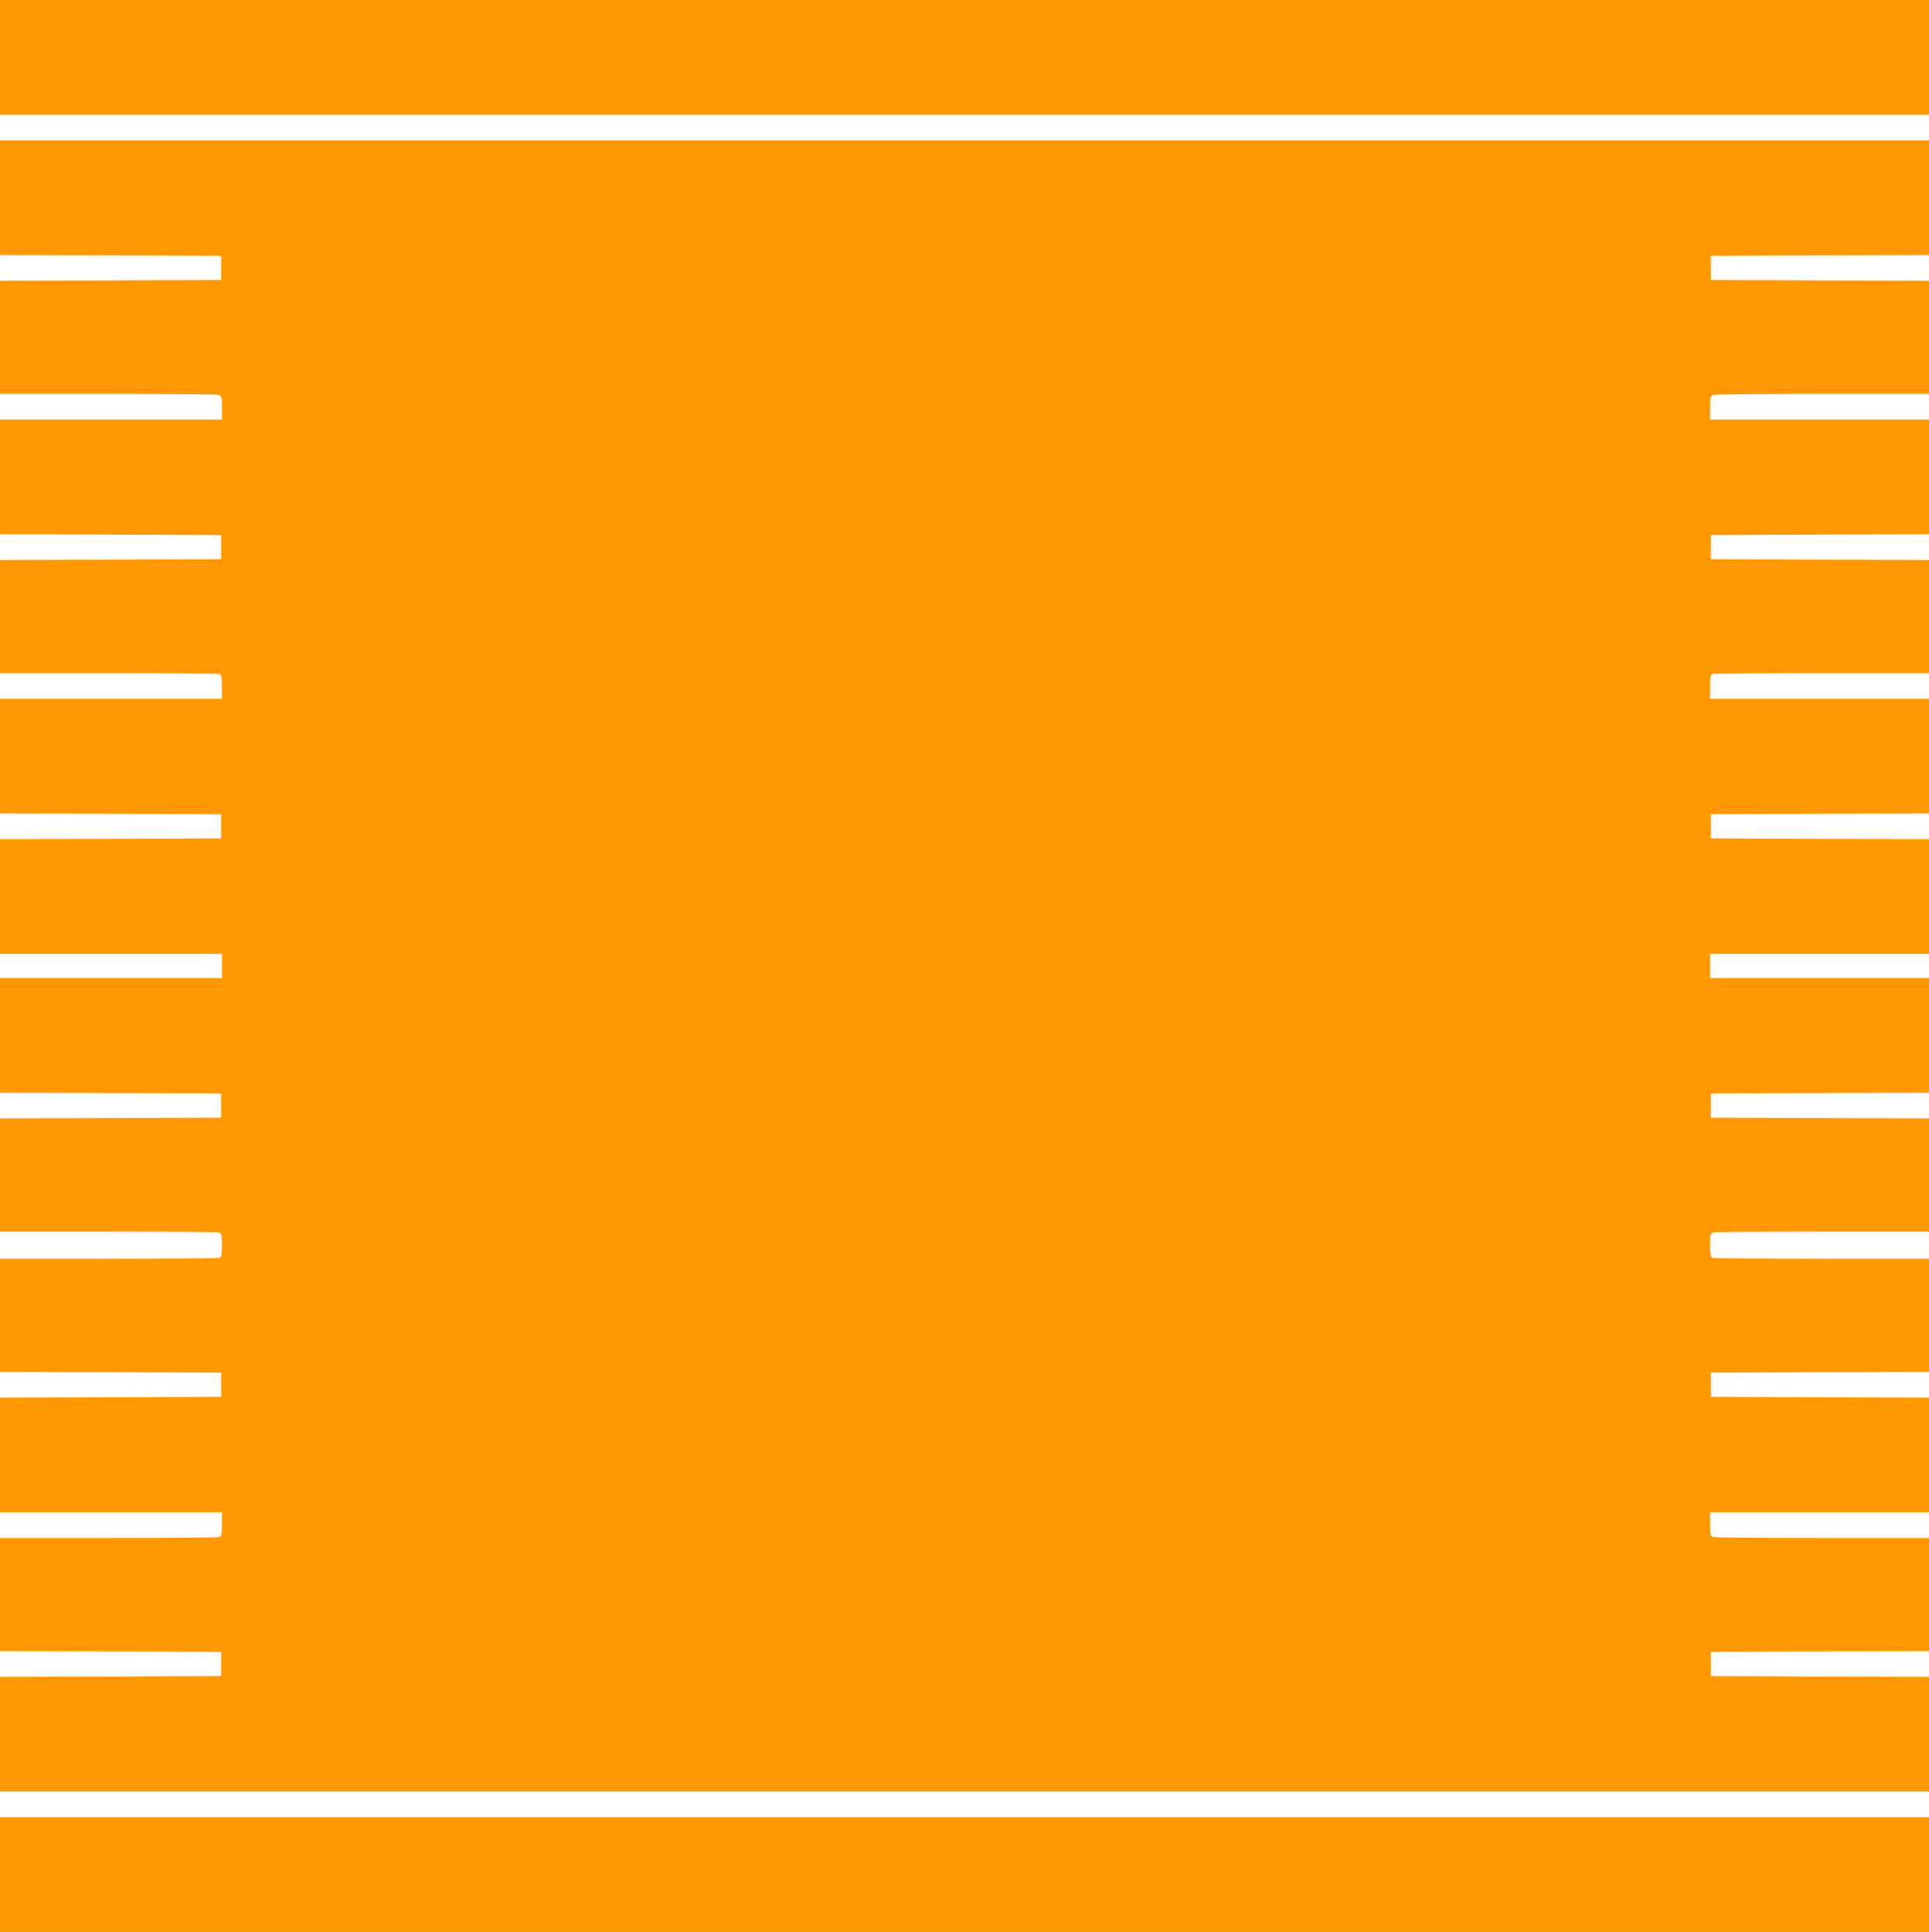 <?xml version="1.0" standalone="no"?>
<!DOCTYPE svg PUBLIC "-//W3C//DTD SVG 20010904//EN"
 "http://www.w3.org/TR/2001/REC-SVG-20010904/DTD/svg10.dtd">
<svg version="1.0" xmlns="http://www.w3.org/2000/svg"
 width="1278pt" height="1280pt" viewBox="0 0 1278 1280"
 preserveAspectRatio="xMidYMid meet">
<g transform="translate(0,1280) scale(0.1,-0.1)"
fill="#ff9800" stroke="none">
<path d="M0 12420 l0 -380 6390 0 6390 0 0 380 0 380 -6390 0 -6390 0 0 -380z"/>
<path d="M0 11490 l0 -380 733 -2 732 -3 0 -80 0 -80 -732 -3 -733 -2 0 -375
0 -375 713 0 c391 0 722 -3 735 -6 20 -6 22 -12 22 -85 l0 -79 -735 0 -735 0
0 -380 0 -380 733 -2 732 -3 0 -80 0 -80 -732 -3 -733 -2 0 -375 0 -375 719 0
c396 0 726 -3 735 -6 13 -5 16 -22 16 -85 l0 -79 -735 0 -735 0 0 -380 0 -380
733 -2 732 -3 0 -80 0 -80 -732 -3 -733 -2 0 -380 0 -380 735 0 735 0 0 -80 0
-80 -735 0 -735 0 0 -380 0 -380 733 -2 732 -3 0 -80 0 -80 -732 -3 -733 -2 0
-375 0 -375 713 0 c391 0 722 -3 735 -6 20 -6 22 -12 22 -84 0 -62 -3 -79 -16
-84 -9 -3 -339 -6 -735 -6 l-719 0 0 -375 0 -375 733 -2 732 -3 0 -80 0 -80
-732 -3 -733 -2 0 -380 0 -380 735 0 735 0 0 -79 c0 -73 -2 -79 -22 -85 -13
-3 -344 -6 -735 -6 l-713 0 0 -375 0 -375 733 -2 732 -3 0 -80 0 -80 -732 -3
-733 -2 0 -380 0 -380 6390 0 6390 0 0 380 0 380 -722 2 -723 3 0 80 0 80 723
3 722 2 0 375 0 375 -702 0 c-387 0 -713 3 -725 6 -21 6 -23 12 -23 85 l0 79
725 0 725 0 0 380 0 380 -722 2 -723 3 0 80 0 80 723 3 722 2 0 375 0 375
-709 0 c-390 0 -716 3 -725 6 -13 5 -16 22 -16 84 0 72 2 78 23 84 12 3 338 6
725 6 l702 0 0 375 0 375 -722 2 -723 3 0 80 0 80 723 3 722 2 0 380 0 380
-725 0 -725 0 0 80 0 80 725 0 725 0 0 380 0 380 -722 2 -723 3 0 80 0 80 723
3 722 2 0 380 0 380 -725 0 -725 0 0 79 c0 63 3 80 16 85 9 3 335 6 725 6
l709 0 0 375 0 375 -722 2 -723 3 0 80 0 80 723 3 722 2 0 380 0 380 -725 0
-725 0 0 79 c0 73 2 79 23 85 12 3 338 6 725 6 l702 0 0 375 0 375 -722 2
-723 3 0 80 0 80 723 3 722 2 0 380 0 380 -6390 0 -6390 0 0 -380z"/>
<path d="M0 380 l0 -380 6390 0 6390 0 0 380 0 380 -6390 0 -6390 0 0 -380z"/>
</g>
</svg>
